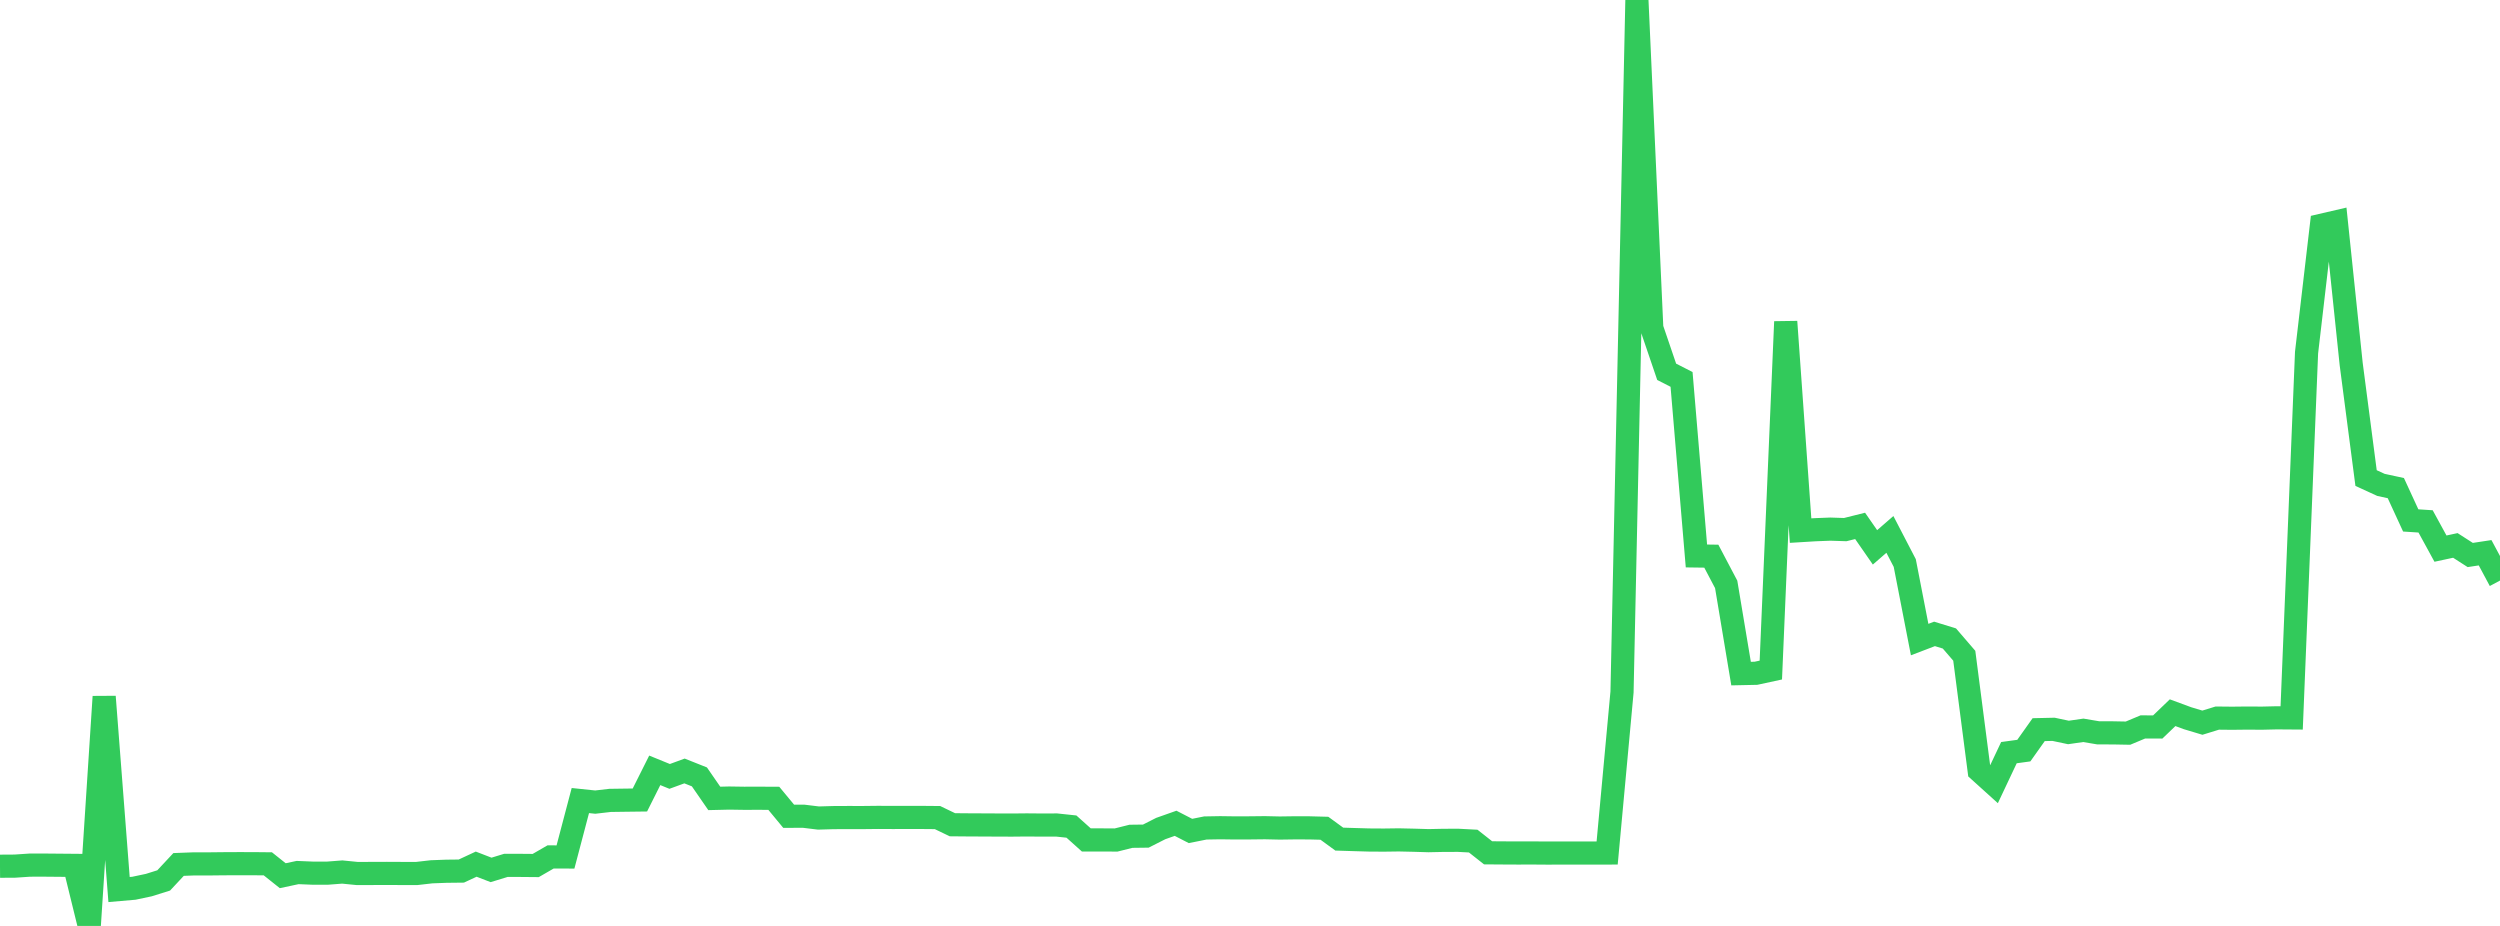 <?xml version="1.0" standalone="no"?>
<!DOCTYPE svg PUBLIC "-//W3C//DTD SVG 1.1//EN" "http://www.w3.org/Graphics/SVG/1.1/DTD/svg11.dtd">

<svg width="135" height="50" viewBox="0 0 135 50" preserveAspectRatio="none" 
  xmlns="http://www.w3.org/2000/svg"
  xmlns:xlink="http://www.w3.org/1999/xlink">


<polyline points="0.0, 46.776 0.804, 46.771 1.607, 46.717 2.411, 46.716 3.214, 46.723 4.018, 46.73 4.821, 50.0 5.625, 37.62 6.429, 48.035 7.232, 47.965 8.036, 47.795 8.839, 47.543 9.643, 46.681 10.446, 46.651 11.25, 46.651 12.054, 46.642 12.857, 46.638 13.661, 46.639 14.464, 46.647 15.268, 47.288 16.071, 47.117 16.875, 47.15 17.679, 47.151 18.482, 47.089 19.286, 47.169 20.089, 47.167 20.893, 47.164 21.696, 47.168 22.5, 47.169 23.304, 47.077 24.107, 47.047 24.911, 47.038 25.714, 46.664 26.518, 46.975 27.321, 46.729 28.125, 46.731 28.929, 46.738 29.732, 46.274 30.536, 46.277 31.339, 43.23 32.143, 43.314 32.946, 43.221 33.75, 43.21 34.554, 43.2 35.357, 41.598 36.161, 41.926 36.964, 41.632 37.768, 41.952 38.571, 43.114 39.375, 43.095 40.179, 43.107 40.982, 43.105 41.786, 43.109 42.589, 44.079 43.393, 44.076 44.196, 44.174 45.0, 44.151 45.804, 44.147 46.607, 44.148 47.411, 44.139 48.214, 44.143 49.018, 44.141 49.821, 44.142 50.625, 44.149 51.429, 44.536 52.232, 44.543 53.036, 44.547 53.839, 44.551 54.643, 44.554 55.446, 44.546 56.25, 44.553 57.054, 44.55 57.857, 44.635 58.661, 45.356 59.464, 45.356 60.268, 45.361 61.071, 45.16 61.875, 45.15 62.679, 44.742 63.482, 44.458 64.286, 44.872 65.089, 44.711 65.893, 44.697 66.696, 44.708 67.5, 44.705 68.304, 44.696 69.107, 44.714 69.911, 44.703 70.714, 44.705 71.518, 44.726 72.321, 45.312 73.125, 45.337 73.929, 45.36 74.732, 45.365 75.536, 45.354 76.339, 45.372 77.143, 45.396 77.946, 45.379 78.75, 45.377 79.554, 45.419 80.357, 46.052 81.161, 46.058 81.964, 46.062 82.768, 46.06 83.571, 46.066 84.375, 46.063 85.179, 46.064 85.982, 46.063 86.786, 46.062 87.589, 37.371 88.393, 0.0 89.196, 17.716 90.0, 20.077 90.804, 20.488 91.607, 30.022 92.411, 30.033 93.214, 31.557 94.018, 36.374 94.821, 36.357 95.625, 36.183 96.429, 17.371 97.232, 28.653 98.036, 28.604 98.839, 28.573 99.643, 28.599 100.446, 28.398 101.25, 29.557 102.054, 28.858 102.857, 30.404 103.661, 34.537 104.464, 34.23 105.268, 34.478 106.071, 35.411 106.875, 41.618 107.679, 42.344 108.482, 40.643 109.286, 40.533 110.089, 39.401 110.893, 39.383 111.696, 39.553 112.5, 39.437 113.304, 39.573 114.107, 39.575 114.911, 39.59 115.714, 39.254 116.518, 39.257 117.321, 38.486 118.125, 38.783 118.929, 39.025 119.732, 38.777 120.536, 38.785 121.339, 38.776 122.143, 38.781 122.946, 38.762 123.75, 38.768 124.554, 19.041 125.357, 12.165 126.161, 11.978 126.964, 19.657 127.768, 25.815 128.571, 26.184 129.375, 26.358 130.179, 28.103 130.982, 28.155 131.786, 29.626 132.589, 29.453 133.393, 29.97 134.196, 29.848 135.0, 31.35" fill="none" stroke="#32ca5b" stroke-width="1.25"/>

</svg>